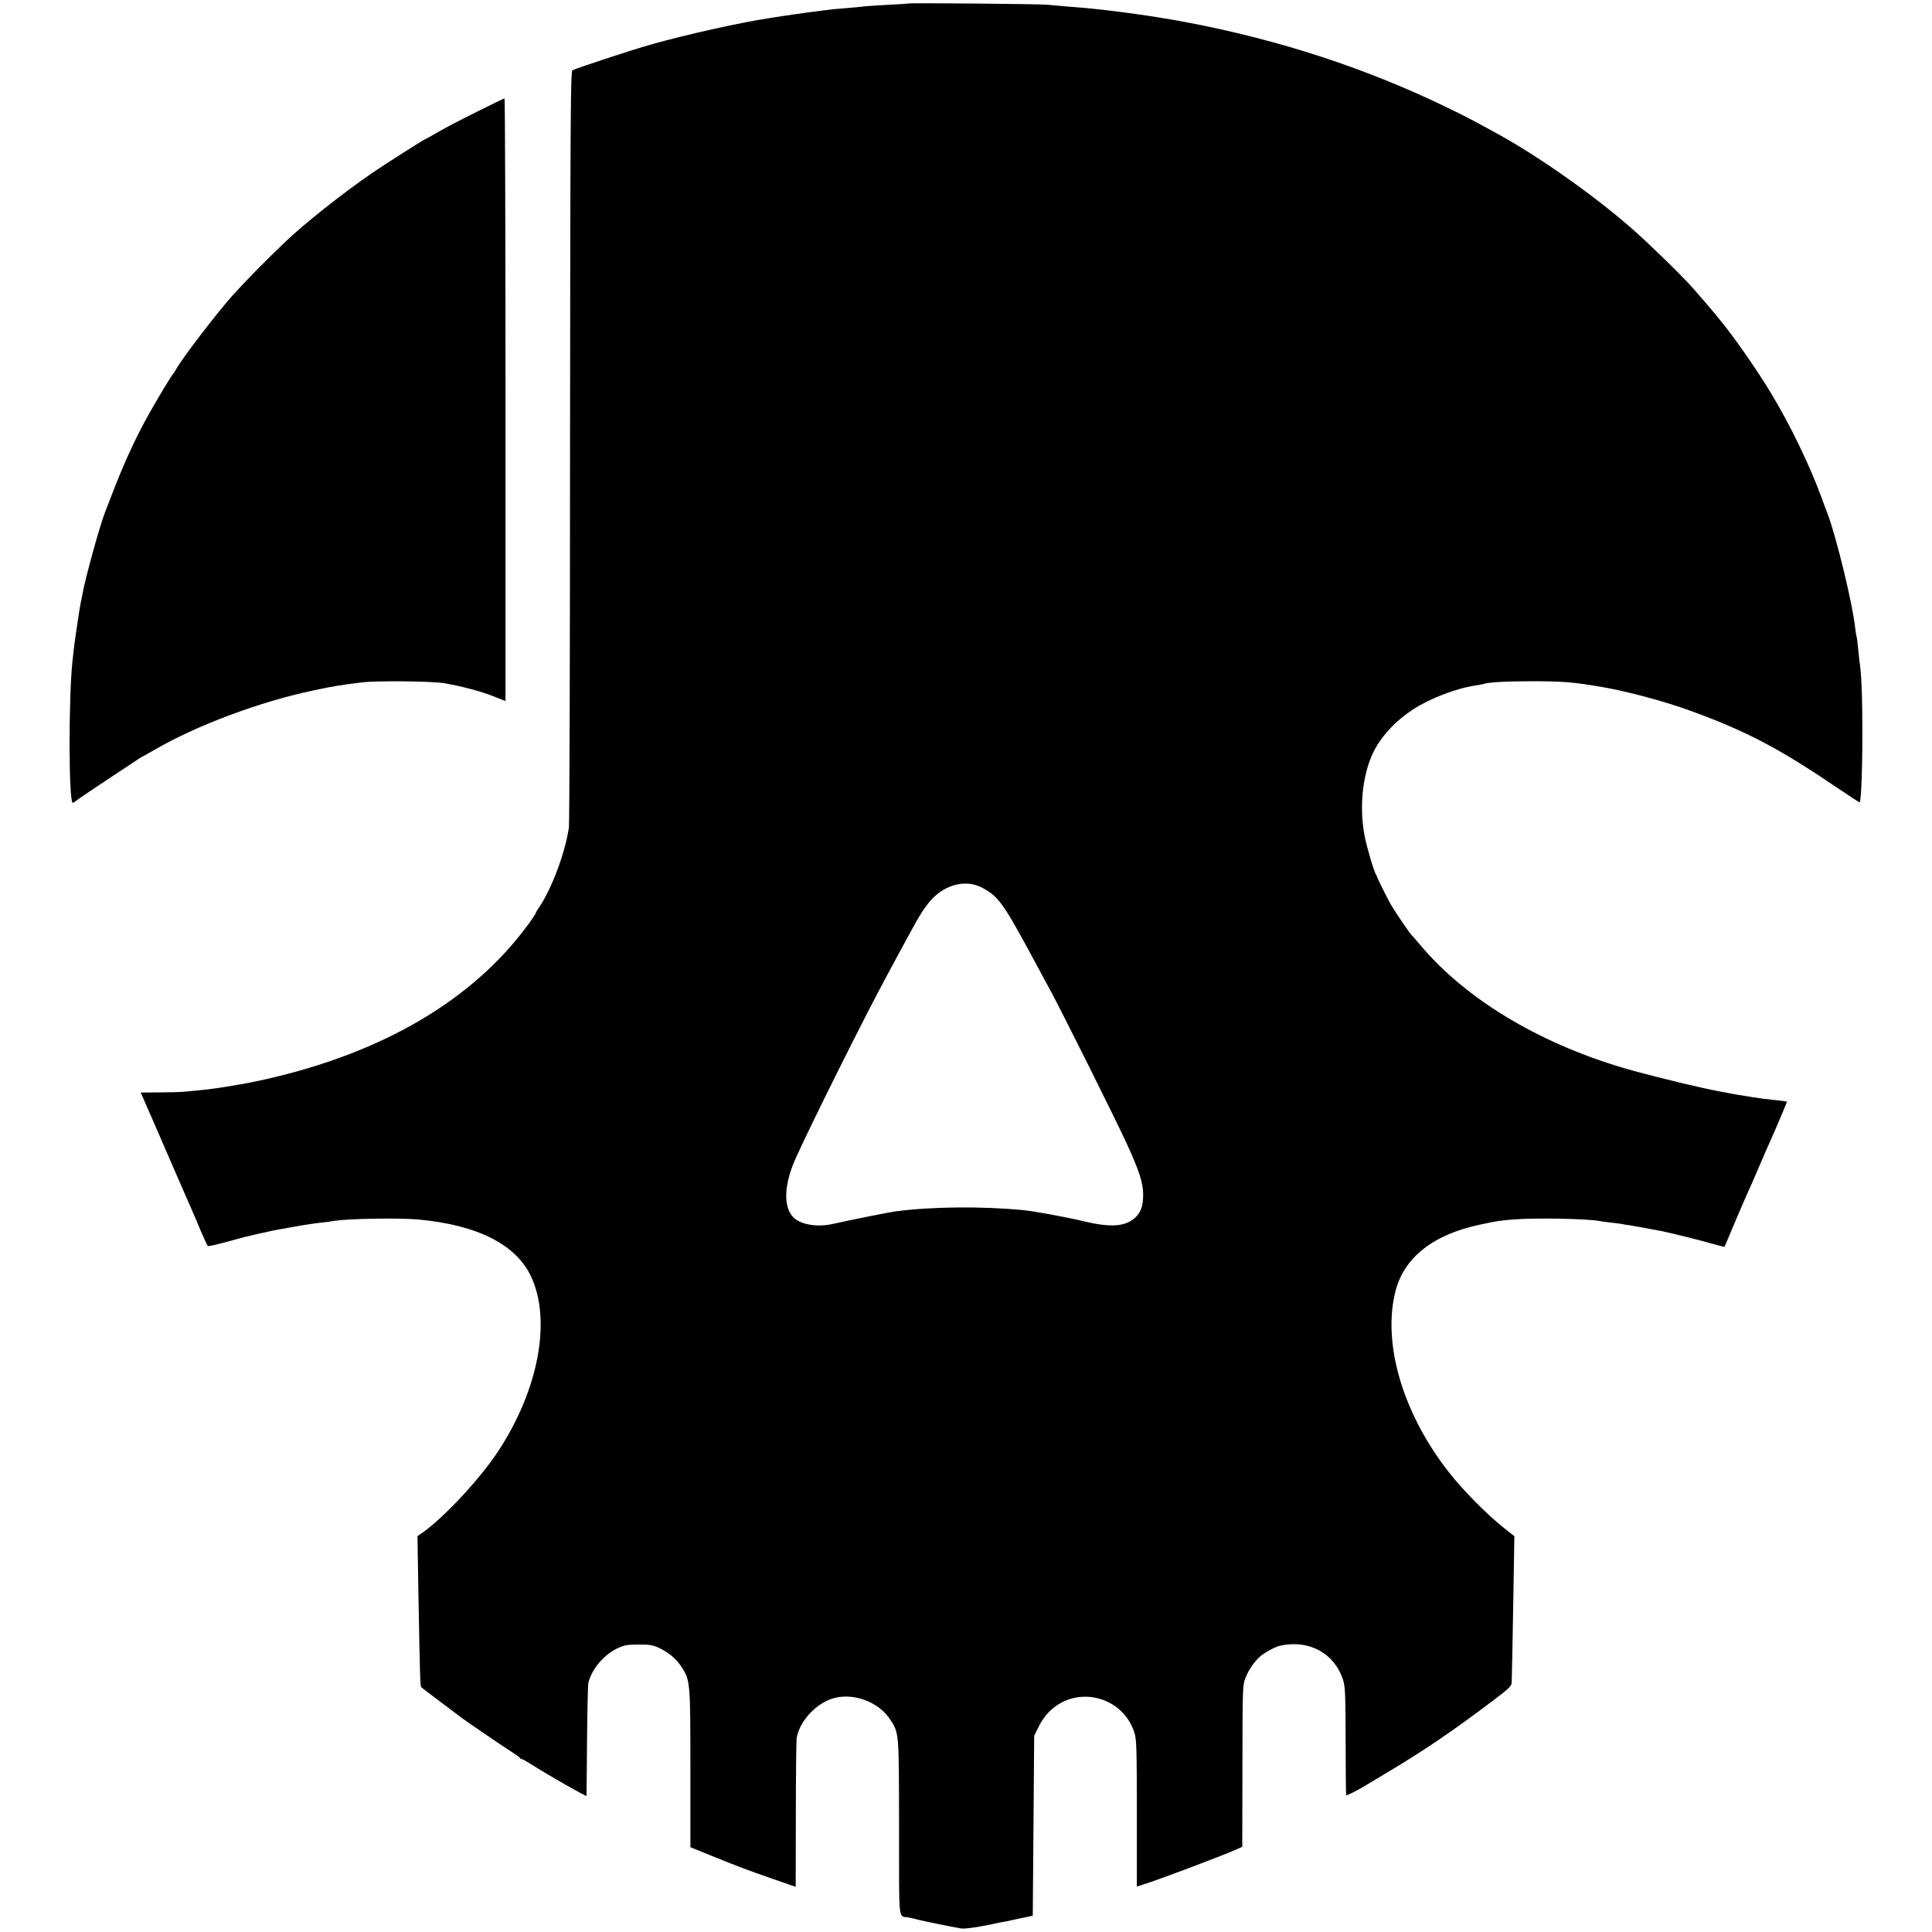 <?xml version="1.0" standalone="no"?>
<!DOCTYPE svg PUBLIC "-//W3C//DTD SVG 20010904//EN"
 "http://www.w3.org/TR/2001/REC-SVG-20010904/DTD/svg10.dtd">
<svg version="1.0" xmlns="http://www.w3.org/2000/svg"
 width="1374pt" height="1374pt" viewBox="0 0 1374 1374"
 preserveAspectRatio="xMidYMid meet">
<g transform="translate(0,1374) scale(0.1,-0.1)"
fill="#000000" stroke="none">
<path d="M6458 13715 c-1 -1 -64 -6 -138 -9 -74 -4 -146 -9 -160 -10 -14 -2
-63 -7 -110 -11 -125 -10 -141 -12 -185 -18 -22 -3 -64 -9 -94 -12 -30 -4 -61
-8 -70 -10 -9 -1 -38 -6 -66 -9 -27 -4 -61 -9 -75 -11 -14 -2 -56 -9 -95 -15
-212 -33 -581 -115 -830 -185 -132 -37 -537 -170 -564 -185 -13 -7 -15 -329
-17 -2672 0 -1464 -4 -2685 -8 -2713 -26 -180 -125 -444 -218 -577 -10 -14
-18 -29 -18 -33 0 -3 -25 -41 -56 -83 -391 -533 -1031 -910 -1867 -1098 -65
-15 -152 -32 -197 -39 -19 -3 -60 -10 -90 -15 -92 -15 -145 -21 -300 -35 -25
-2 -102 -4 -172 -4 l-127 -1 40 -92 c22 -51 53 -122 69 -158 15 -36 74 -171
130 -300 56 -129 110 -253 120 -275 10 -22 39 -89 64 -150 26 -60 50 -113 54
-116 4 -4 61 9 127 27 66 18 129 35 140 38 11 2 52 12 90 21 73 17 146 32 204
41 18 3 43 8 55 10 51 10 155 26 201 30 28 3 61 7 75 10 89 17 461 24 605 11
425 -39 700 -180 805 -412 143 -315 46 -811 -243 -1245 -130 -195 -388 -471
-539 -575 l-29 -20 6 -365 c12 -656 13 -702 22 -710 4 -4 69 -53 143 -109 74
-55 140 -105 145 -109 24 -19 305 -211 355 -242 30 -19 57 -38 58 -42 2 -5 8
-8 13 -8 5 0 39 -20 76 -43 111 -71 383 -226 384 -219 1 4 2 180 4 392 2 212
6 396 9 410 23 97 106 197 202 245 52 25 70 29 154 29 82 1 102 -3 150 -25 69
-33 120 -77 159 -137 60 -93 61 -110 61 -723 l0 -556 138 -56 c208 -84 262
-105 444 -168 l167 -58 1 512 c0 282 3 528 6 547 21 126 151 260 280 287 140
30 305 -36 382 -152 67 -101 65 -84 66 -772 0 -691 -6 -627 63 -639 16 -3 53
-11 83 -19 49 -12 216 -46 295 -60 28 -5 146 13 265 40 14 3 39 8 55 10 17 3
37 8 45 10 8 2 29 7 45 10 17 3 46 9 65 13 l35 8 5 640 5 639 33 67 c21 43 51
84 87 117 195 177 510 93 592 -159 16 -50 18 -103 18 -576 l0 -521 40 13 c110
33 562 204 670 252 l40 18 1 575 c1 570 1 574 23 629 24 58 55 104 99 146 29
27 111 73 146 80 204 45 385 -52 447 -241 16 -50 18 -96 19 -437 0 -210 2
-384 4 -386 4 -3 82 36 131 66 11 7 83 50 160 96 256 152 462 292 738 500 130
98 147 114 148 141 2 53 7 311 13 680 l6 360 -75 59 c-120 95 -291 268 -391
396 -328 417 -475 919 -379 1289 62 239 267 400 598 471 126 27 140 29 237 37
150 13 532 6 617 -11 12 -3 48 -7 80 -11 32 -3 67 -8 78 -10 11 -3 36 -7 55
-9 32 -5 153 -27 225 -41 69 -14 280 -66 361 -90 48 -13 88 -24 89 -22 0 1 29
70 64 152 35 83 75 175 88 205 45 100 52 115 103 235 28 65 57 133 65 149 59
132 125 289 123 291 -2 2 -30 6 -63 9 -70 7 -139 16 -175 22 -14 2 -41 7 -60
10 -19 2 -57 9 -85 14 -27 5 -61 12 -75 14 -139 25 -426 94 -635 151 -637 176
-1182 498 -1515 895 -30 36 -58 67 -61 70 -13 11 -126 178 -152 225 -28 51
-90 176 -92 185 0 3 -3 10 -7 16 -17 26 -67 196 -83 279 -42 218 -12 464 77
624 56 101 155 203 268 276 122 79 307 150 445 170 22 3 46 8 53 10 36 13 166
20 342 20 223 0 303 -6 503 -41 181 -31 446 -102 632 -170 399 -146 624 -264
1049 -552 83 -56 151 -100 152 -99 10 10 19 233 19 492 0 271 -7 428 -21 515
-2 14 -6 56 -10 95 -4 38 -8 73 -10 77 -2 3 -6 30 -10 60 -17 168 -136 658
-198 818 -8 19 -26 69 -41 110 -85 231 -220 512 -357 739 -98 164 -271 412
-367 527 -14 17 -35 42 -45 55 -15 19 -95 112 -151 175 -71 81 -298 302 -420
410 -264 233 -656 511 -950 674 -167 92 -240 131 -350 184 -589 288 -1218 494
-1890 620 -223 42 -529 84 -730 101 -57 4 -123 10 -245 21 -61 6 -986 14 -992
9z m530 -6290 c119 -65 147 -106 400 -577 23 -43 60 -112 84 -155 88 -164 458
-906 535 -1073 93 -200 123 -292 123 -375 0 -84 -17 -131 -63 -170 -69 -59
-174 -65 -357 -21 -126 30 -352 72 -435 80 -290 28 -651 25 -905 -9 -41 -5
-321 -61 -450 -90 -112 -25 -233 -3 -282 52 -69 76 -61 235 22 418 111 247
499 1024 652 1305 19 36 55 101 78 145 24 44 54 100 68 125 14 25 38 70 55
100 38 69 77 126 114 165 102 109 248 142 361 80z"/>
<path d="M3393 12946 c-103 -51 -228 -116 -277 -145 -49 -28 -90 -51 -92 -51
-7 0 -286 -178 -374 -238 -221 -152 -477 -356 -618 -489 -156 -149 -290 -286
-386 -393 -121 -138 -359 -449 -397 -522 -7 -13 -15 -25 -18 -28 -10 -8 -91
-142 -164 -270 -91 -161 -174 -338 -247 -525 -34 -88 -66 -169 -70 -180 -38
-94 -144 -476 -166 -602 -2 -13 -6 -35 -10 -50 -6 -31 -8 -43 -29 -183 -13
-85 -19 -130 -30 -235 -27 -254 -27 -975 1 -1004 2 -2 12 3 21 11 10 9 108 75
218 148 110 73 211 140 225 149 14 10 32 21 40 24 8 4 42 23 75 42 299 175
753 345 1135 425 146 31 182 37 345 57 99 13 502 9 585 -6 124 -21 264 -59
352 -94 l83 -33 0 2143 c0 1179 -3 2143 -7 2143 -3 0 -91 -42 -195 -94z"/>
</g>
</svg>
